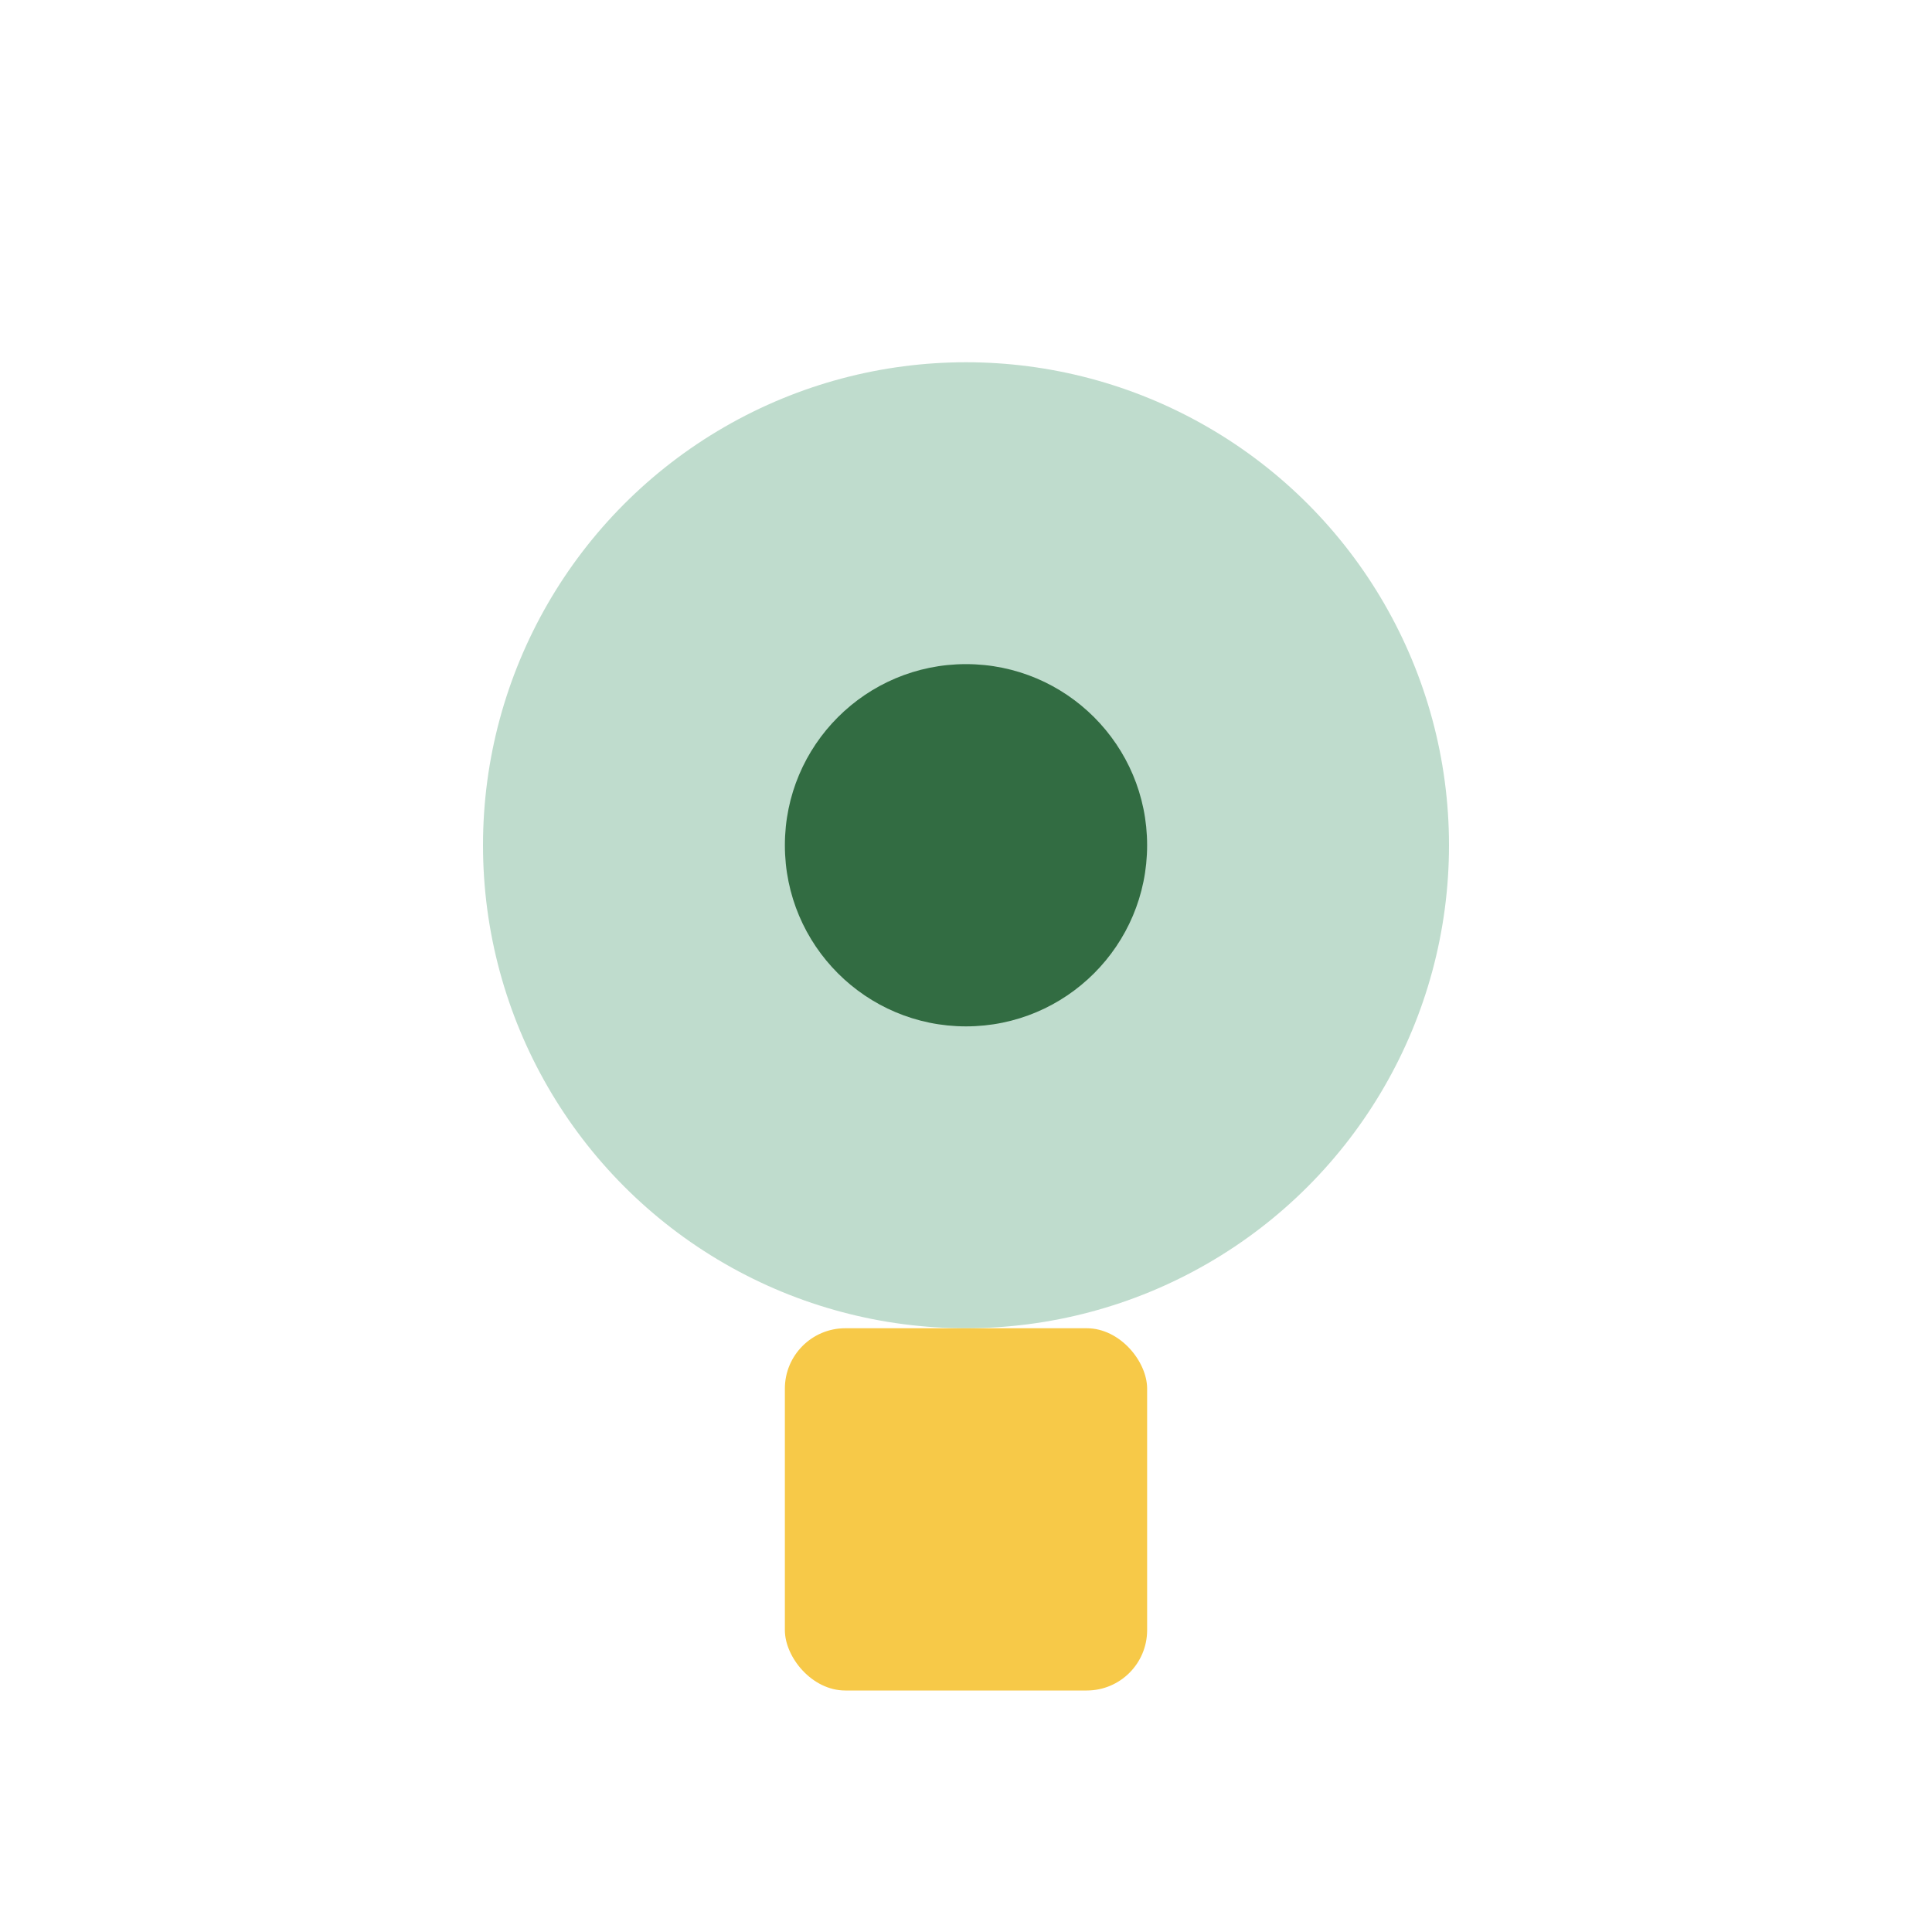 <?xml version="1.0" encoding="UTF-8"?>
<svg xmlns="http://www.w3.org/2000/svg" width="32" height="32" viewBox="0 0 32 32"><circle cx="16" cy="14" r="8" fill="#BFDCCD"/><rect x="13" y="22" width="6" height="6" rx="1" fill="#F7C948"/><circle cx="16" cy="14" r="3" fill="#326C42"/></svg>